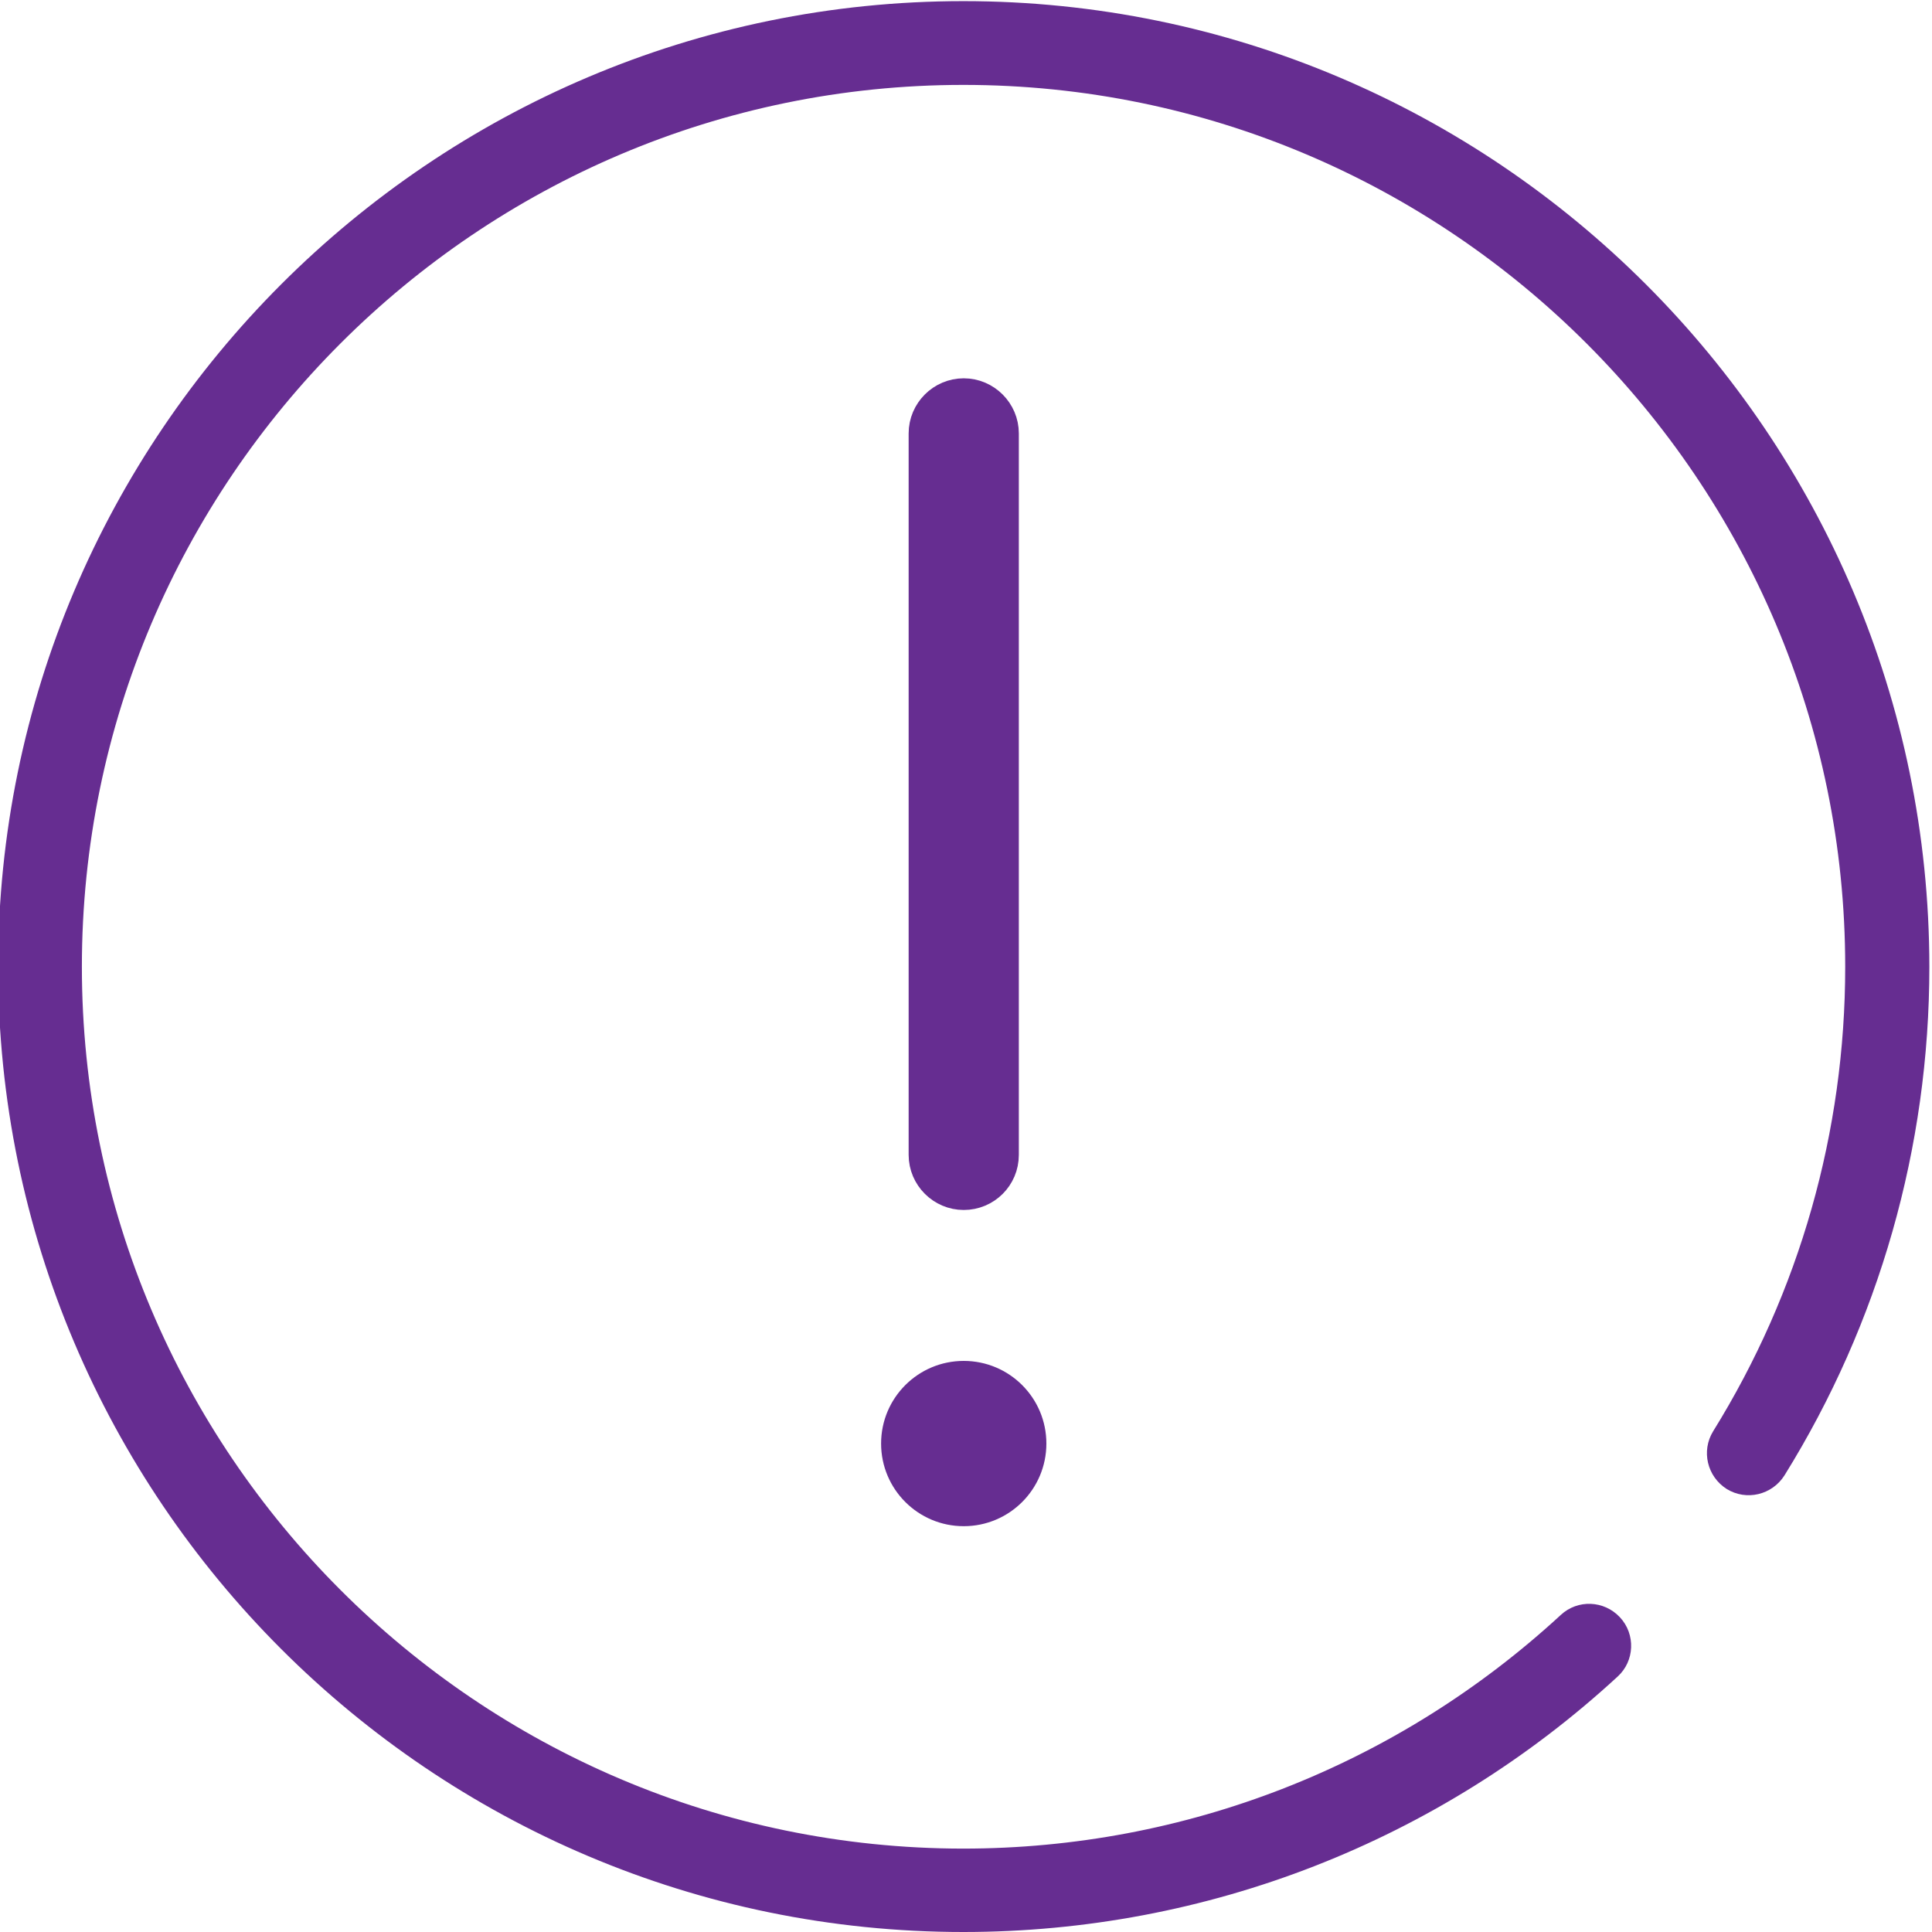 <?xml version="1.0" encoding="utf-8"?><svg width="512" height="512" xmlns="http://www.w3.org/2000/svg">

 <g>
  <title>background</title>
  <rect fill="none" id="canvas_background" height="402" width="582" y="-1" x="-1"/>
 </g>
 <g>
  <title>Layer 1</title>
  <path stroke-width="7" stroke="#662d91" fill="#662d91" id="svg_2" d="m266.5,306.056l0,-191.2c0,-6.1 -5,-11.1 -11.1,-11.1s-11.1,5 -11.1,11.1l0,191.2c0,6.1 5,11.1 11.1,11.1s11.1,-4.9 11.1,-11.1z" class="st0"/>
  <path fill="#662d91" id="svg_3" d="m255.3,0.3c-141,0 -255.8,114.8 -255.8,255.9s114.8,255.8 255.8,255.8c64.5,0 126.1,-24.1 173.4,-67.7c4.5,-4.1 4.8,-11.2 0.6,-15.7c-4.2,-4.5 -11.2,-4.8 -15.7,-0.6c-43.3,39.9 -99.5,61.9 -158.4,61.9c-128.7,-0.1 -233.5,-104.9 -233.5,-233.7s104.8,-233.7 233.6,-233.7s233.7,104.8 233.7,233.7c0,43.7 -12.1,86.2 -35,123.1c-3.2,5.2 -1.6,12 3.6,15.3c5.2,3.2 12,1.6 15.3,-3.6c25.1,-40.4 38.4,-87 38.4,-134.8c-0.1,-141.1 -114.9,-255.9 -256,-255.9z" class="st0"/>
  <path fill="#662d91" id="svg_4" d="m233.5,382.556c0,12.1 9.8,21.9 21.9,21.9c12.1,0 21.9,-9.8 21.9,-21.9c0,-12.1 -9.8,-21.9 -21.9,-21.9c-12.1,0 -21.9,9.8 -21.9,21.9z" class="st0"/>
 </g>
</svg>